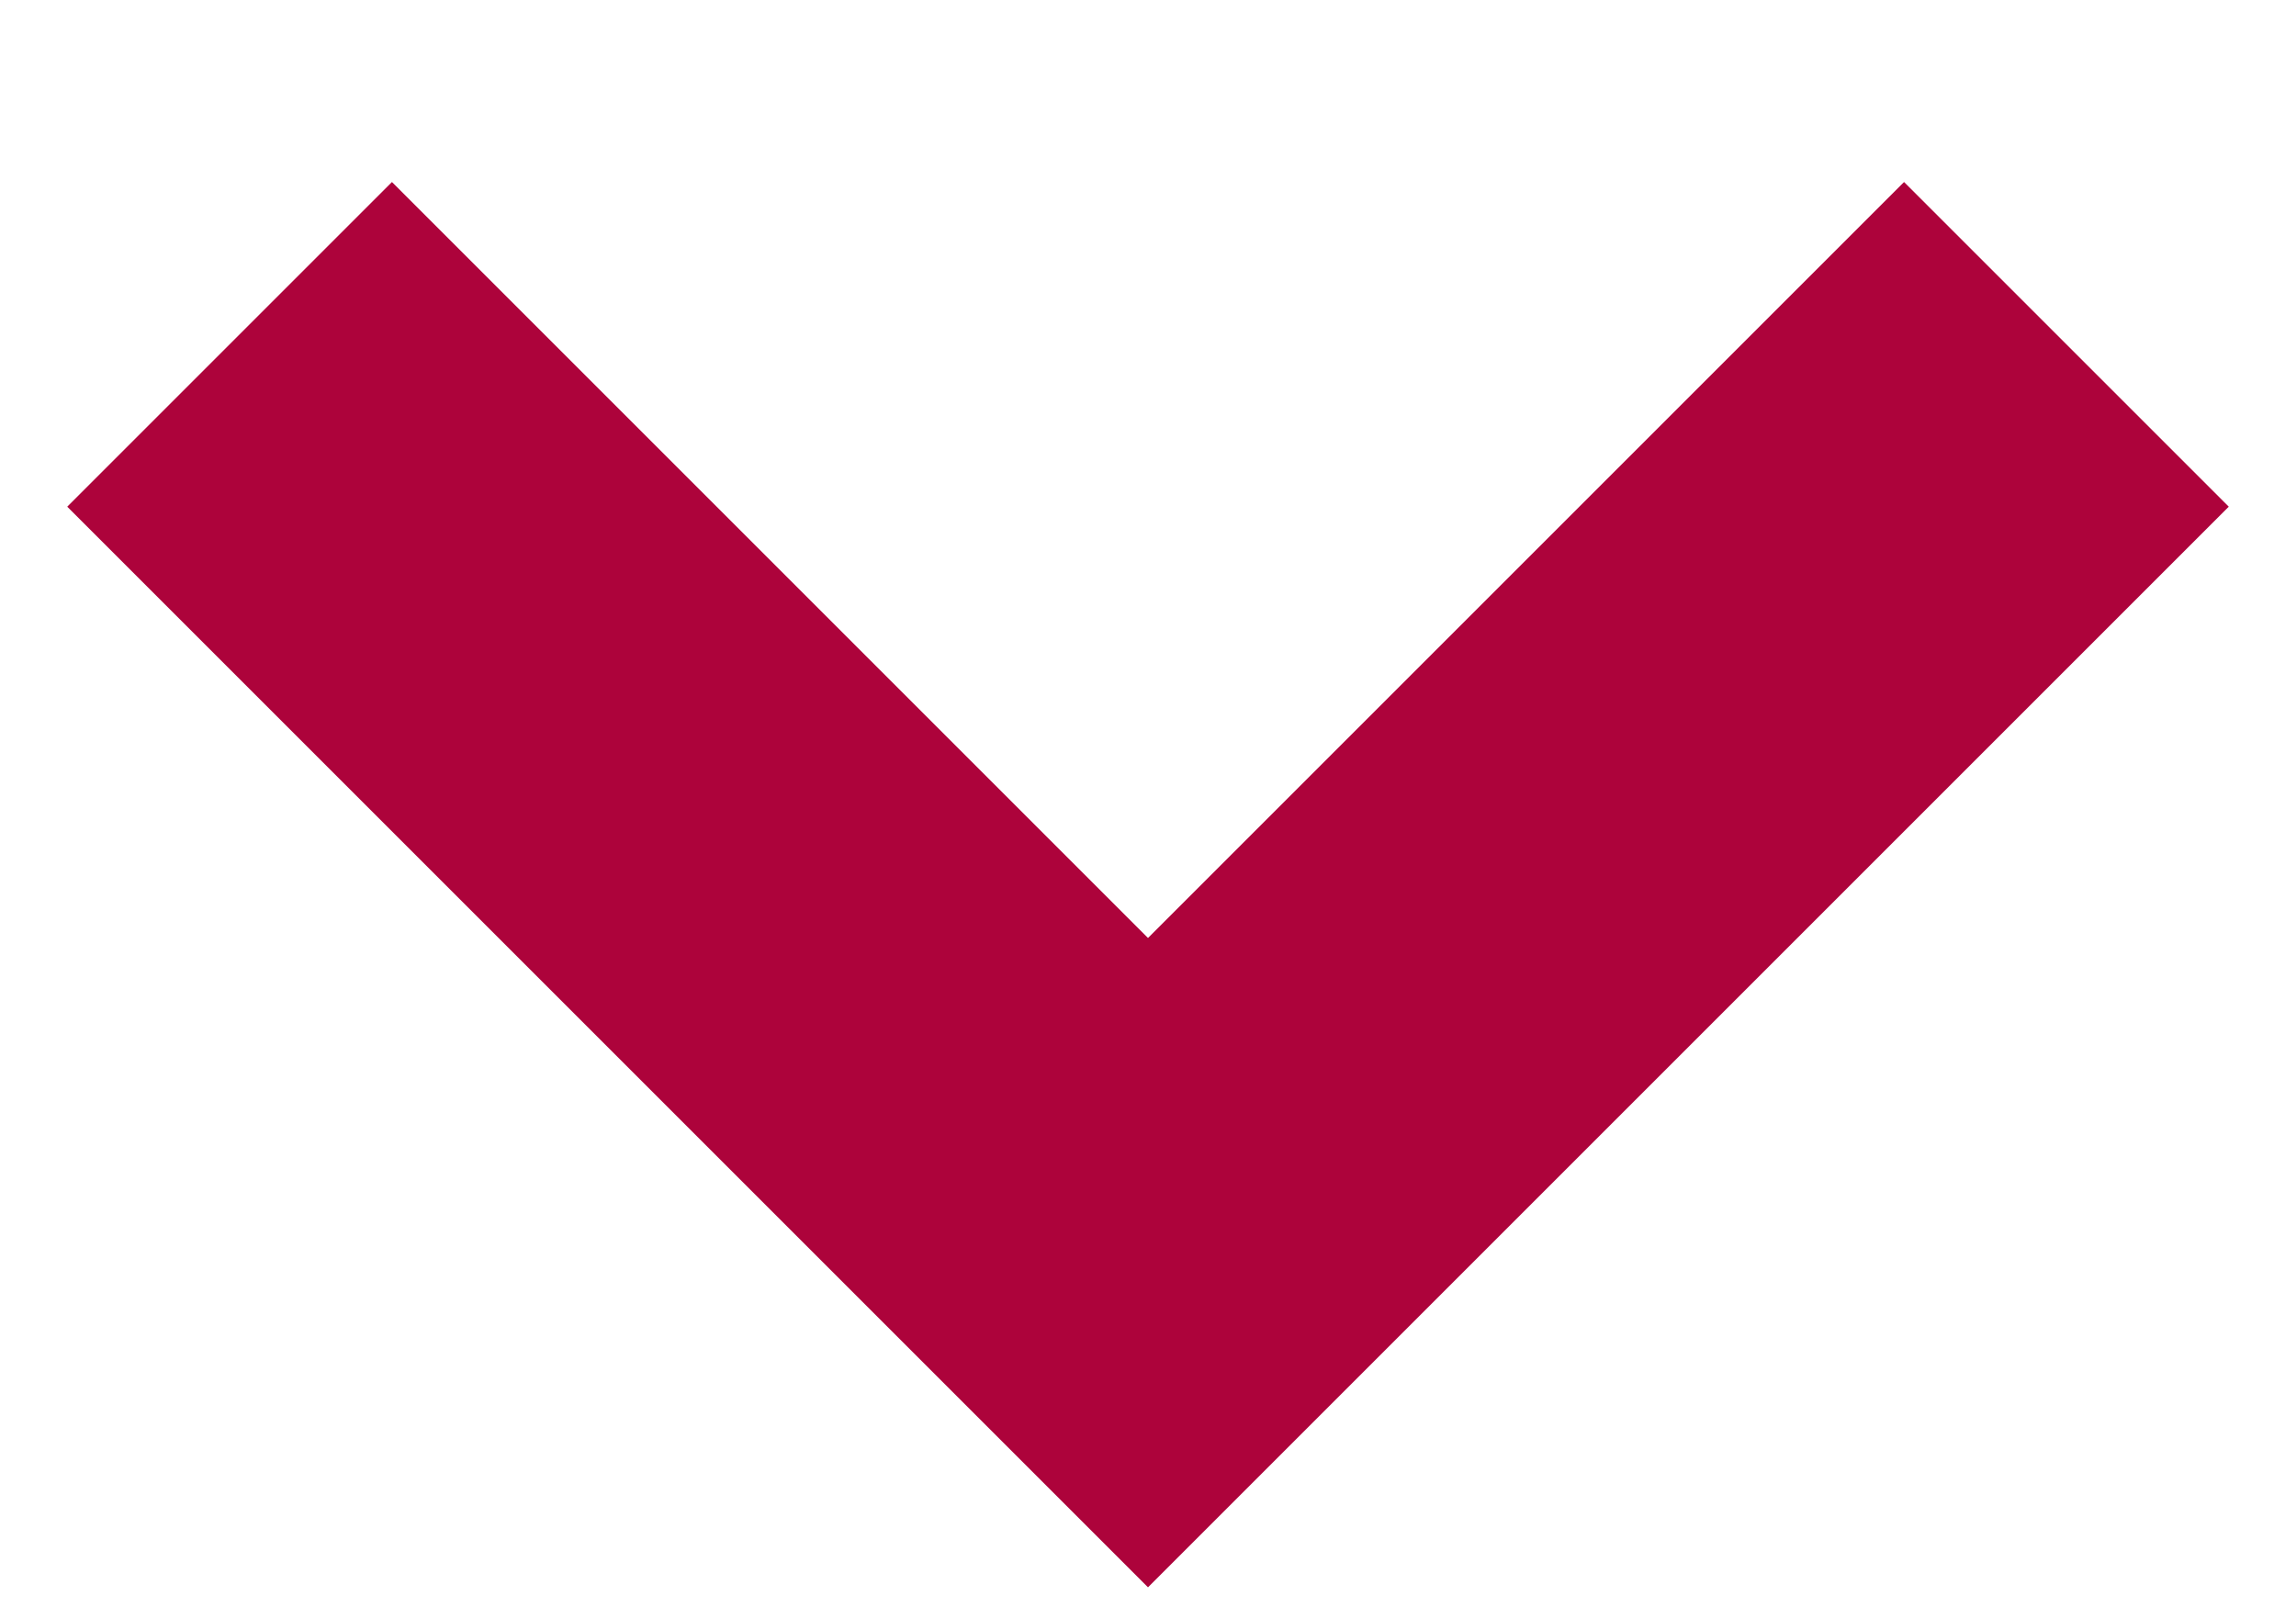 <?xml version="1.0" encoding="UTF-8"?>
<svg width="10px" height="7px" viewBox="0 0 10 7" version="1.1" xmlns="http://www.w3.org/2000/svg" xmlns:xlink="http://www.w3.org/1999/xlink">
    <title>Path 3</title>
    <g id="Page-1" stroke="none" stroke-width="1" fill="none" fill-rule="evenodd">
        <g id="Desktop-Navigation" transform="translate(-309, -125)" stroke="#AD033B" stroke-width="2">
            <g id="Group-6" transform="translate(0.5, 105)">
                <g id="Group-3" transform="translate(156.5, 7)">
                    <polyline id="Path-3" points="153 14.5 157 18.5 161 14.5"></polyline>
                </g>
            </g>
        </g>
    </g>
</svg>
